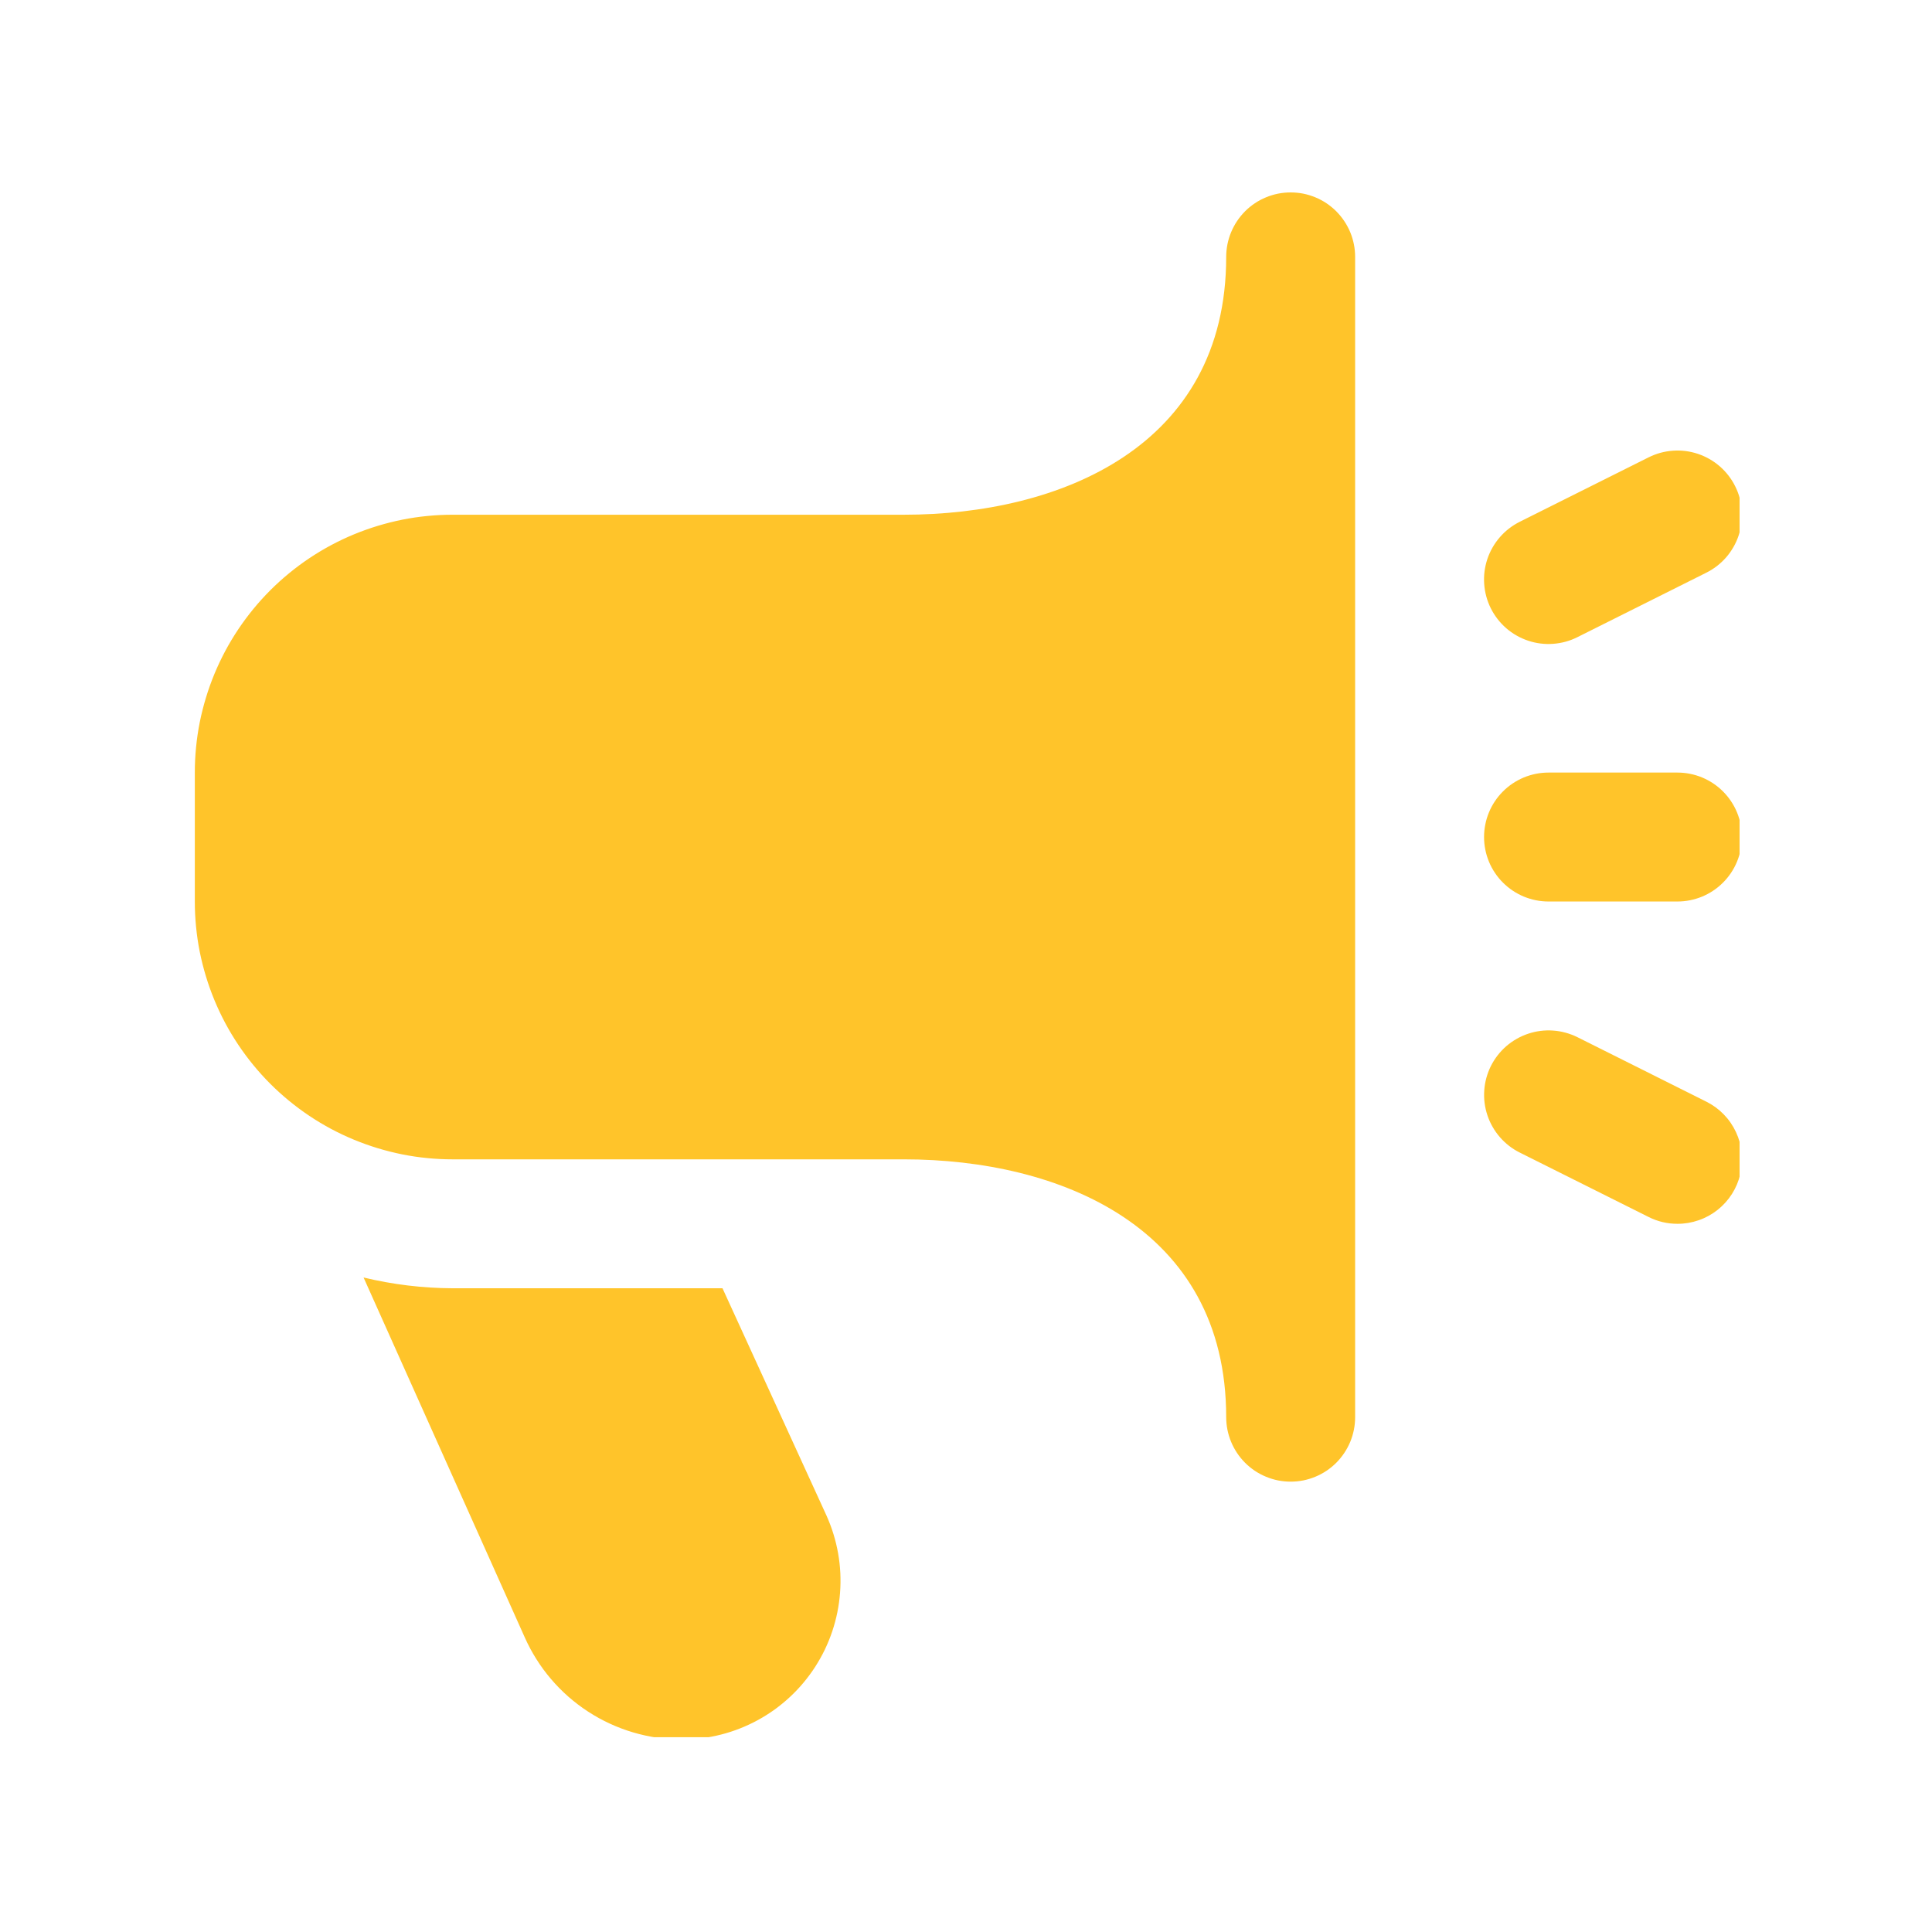 <svg xmlns="http://www.w3.org/2000/svg" xmlns:xlink="http://www.w3.org/1999/xlink" width="300" zoomAndPan="magnify" viewBox="0 0 224.88 225" height="300" preserveAspectRatio="xMidYMid meet" version="1.0"><defs><clipPath id="3dbc9c766f"><path d="M 22.629 22.41 L 202.531 22.41 L 202.531 202.312 L 22.629 202.312 Z M 22.629 22.41 " clip-rule="nonzero"/></clipPath></defs><g clip-path="url(#3dbc9c766f)"><path fill="#ffc42a" d="M 195.293 142.523 C 194.117 142.523 193 142.262 191.945 141.734 L 176.93 134.227 C 176.488 134.008 176.074 133.746 175.684 133.445 C 175.297 133.141 174.938 132.805 174.617 132.434 C 174.293 132.059 174.008 131.66 173.766 131.23 C 173.52 130.805 173.32 130.355 173.164 129.887 C 173.008 129.418 172.898 128.941 172.836 128.453 C 172.773 127.961 172.762 127.473 172.797 126.98 C 172.828 126.488 172.914 126.004 173.043 125.527 C 173.172 125.055 173.348 124.594 173.566 124.152 C 173.789 123.711 174.051 123.297 174.352 122.906 C 174.652 122.52 174.992 122.16 175.363 121.836 C 175.734 121.516 176.137 121.23 176.566 120.988 C 176.992 120.742 177.441 120.543 177.91 120.387 C 178.375 120.23 178.855 120.121 179.344 120.059 C 179.832 119.996 180.324 119.984 180.816 120.02 C 181.309 120.051 181.793 120.137 182.266 120.266 C 182.742 120.395 183.203 120.57 183.645 120.789 L 198.656 128.297 C 199.414 128.676 200.09 129.168 200.68 129.773 C 201.273 130.379 201.746 131.066 202.105 131.832 C 202.465 132.598 202.688 133.402 202.777 134.246 C 202.863 135.086 202.809 135.918 202.613 136.742 C 202.418 137.566 202.094 138.336 201.641 139.051 C 201.184 139.766 200.625 140.383 199.961 140.91 C 199.297 141.434 198.562 141.836 197.766 142.109 C 196.965 142.387 196.141 142.527 195.293 142.523 Z M 183.637 74.207 L 198.648 66.699 C 199.09 66.48 199.508 66.219 199.898 65.918 C 200.285 65.617 200.645 65.277 200.969 64.906 C 201.293 64.535 201.574 64.133 201.82 63.703 C 202.066 63.277 202.266 62.828 202.422 62.359 C 202.578 61.891 202.688 61.414 202.75 60.926 C 202.812 60.434 202.824 59.945 202.789 59.453 C 202.754 58.961 202.672 58.477 202.543 58 C 202.414 57.523 202.238 57.066 202.016 56.625 C 201.797 56.184 201.535 55.766 201.234 55.379 C 200.93 54.988 200.594 54.629 200.223 54.309 C 199.848 53.984 199.449 53.699 199.02 53.457 C 198.59 53.211 198.141 53.012 197.676 52.855 C 197.207 52.699 196.727 52.59 196.238 52.527 C 195.75 52.465 195.258 52.453 194.766 52.488 C 194.273 52.523 193.789 52.605 193.312 52.734 C 192.84 52.867 192.379 53.043 191.938 53.262 L 176.922 60.77 C 176.484 60.992 176.066 61.25 175.676 61.555 C 175.289 61.855 174.93 62.195 174.609 62.566 C 174.285 62.938 174 63.34 173.758 63.766 C 173.512 64.195 173.312 64.645 173.156 65.109 C 173 65.578 172.891 66.059 172.828 66.547 C 172.766 67.035 172.754 67.527 172.789 68.02 C 172.824 68.512 172.906 68.992 173.035 69.469 C 173.164 69.945 173.34 70.402 173.559 70.844 C 173.781 71.285 174.043 71.703 174.344 72.09 C 174.645 72.48 174.984 72.836 175.355 73.16 C 175.727 73.484 176.129 73.77 176.559 74.012 C 176.984 74.258 177.434 74.457 177.902 74.613 C 178.367 74.77 178.848 74.879 179.336 74.941 C 179.824 75.004 180.316 75.016 180.809 74.98 C 181.301 74.945 181.785 74.863 182.262 74.734 C 182.734 74.605 183.195 74.43 183.637 74.207 Z M 202.801 97.48 C 202.801 96.988 202.754 96.5 202.656 96.016 C 202.562 95.531 202.418 95.062 202.23 94.609 C 202.043 94.152 201.809 93.719 201.535 93.309 C 201.262 92.898 200.949 92.52 200.602 92.172 C 200.254 91.824 199.875 91.512 199.465 91.238 C 199.055 90.965 198.621 90.734 198.168 90.543 C 197.711 90.355 197.242 90.215 196.758 90.117 C 196.273 90.02 195.785 89.973 195.293 89.973 L 180.281 89.973 C 179.785 89.973 179.297 90.02 178.816 90.117 C 178.332 90.215 177.863 90.355 177.406 90.543 C 176.949 90.734 176.52 90.965 176.109 91.238 C 175.699 91.512 175.32 91.824 174.973 92.172 C 174.621 92.52 174.312 92.898 174.039 93.309 C 173.762 93.719 173.531 94.152 173.344 94.609 C 173.156 95.062 173.012 95.531 172.918 96.016 C 172.82 96.5 172.773 96.988 172.773 97.48 C 172.773 97.973 172.82 98.461 172.918 98.945 C 173.012 99.43 173.156 99.898 173.344 100.352 C 173.531 100.809 173.762 101.242 174.039 101.652 C 174.312 102.062 174.621 102.441 174.973 102.789 C 175.32 103.137 175.699 103.449 176.109 103.723 C 176.52 103.996 176.949 104.227 177.406 104.418 C 177.863 104.605 178.332 104.746 178.816 104.844 C 179.297 104.941 179.785 104.988 180.281 104.988 L 195.293 104.988 C 195.785 104.988 196.273 104.941 196.758 104.844 C 197.242 104.746 197.711 104.605 198.168 104.418 C 198.621 104.227 199.055 103.996 199.465 103.723 C 199.875 103.449 200.254 103.137 200.602 102.789 C 200.949 102.441 201.262 102.062 201.535 101.652 C 201.809 101.242 202.043 100.809 202.23 100.352 C 202.418 99.898 202.562 99.43 202.656 98.945 C 202.754 98.461 202.801 97.973 202.801 97.48 Z M 157.758 165.047 L 157.758 29.914 C 157.758 29.422 157.711 28.934 157.613 28.449 C 157.516 27.969 157.375 27.496 157.188 27.043 C 156.996 26.586 156.766 26.156 156.492 25.746 C 156.219 25.336 155.906 24.957 155.559 24.605 C 155.211 24.258 154.832 23.949 154.422 23.672 C 154.012 23.398 153.578 23.168 153.125 22.98 C 152.668 22.793 152.199 22.648 151.715 22.551 C 151.23 22.457 150.742 22.41 150.25 22.41 C 149.758 22.41 149.27 22.457 148.785 22.551 C 148.301 22.648 147.832 22.793 147.379 22.98 C 146.922 23.168 146.488 23.398 146.078 23.672 C 145.668 23.949 145.289 24.258 144.941 24.605 C 144.594 24.957 144.281 25.336 144.008 25.746 C 143.734 26.156 143.504 26.586 143.316 27.043 C 143.125 27.496 142.984 27.969 142.887 28.449 C 142.793 28.934 142.742 29.422 142.742 29.914 C 142.742 52.055 123.352 59.945 105.207 59.945 L 52.656 59.945 C 51.672 59.945 50.691 59.992 49.715 60.09 C 48.734 60.184 47.762 60.328 46.797 60.52 C 45.832 60.715 44.883 60.953 43.941 61.238 C 43 61.523 42.074 61.855 41.164 62.23 C 40.258 62.605 39.367 63.027 38.5 63.488 C 37.633 63.953 36.793 64.457 35.973 65.004 C 35.156 65.551 34.367 66.137 33.605 66.762 C 32.848 67.383 32.117 68.043 31.422 68.738 C 30.727 69.434 30.066 70.164 29.445 70.922 C 28.82 71.684 28.234 72.473 27.688 73.289 C 27.141 74.109 26.637 74.949 26.172 75.816 C 25.711 76.684 25.289 77.574 24.914 78.48 C 24.539 79.391 24.207 80.316 23.922 81.258 C 23.637 82.199 23.398 83.148 23.203 84.113 C 23.012 85.078 22.867 86.051 22.773 87.031 C 22.676 88.008 22.629 88.988 22.629 89.973 L 22.629 104.988 C 22.629 105.973 22.676 106.953 22.773 107.93 C 22.867 108.91 23.012 109.883 23.203 110.848 C 23.398 111.812 23.637 112.762 23.922 113.703 C 24.207 114.645 24.539 115.57 24.914 116.48 C 25.289 117.387 25.711 118.277 26.172 119.145 C 26.637 120.012 27.141 120.852 27.688 121.672 C 28.234 122.488 28.82 123.277 29.445 124.039 C 30.066 124.797 30.727 125.527 31.422 126.223 C 32.117 126.918 32.848 127.578 33.605 128.199 C 34.367 128.824 35.156 129.41 35.973 129.957 C 36.793 130.504 37.633 131.008 38.5 131.473 C 39.367 131.934 40.258 132.355 41.164 132.73 C 42.074 133.105 43 133.438 43.941 133.723 C 44.883 134.008 45.832 134.246 46.797 134.441 C 47.762 134.633 48.734 134.777 49.715 134.871 C 50.691 134.969 51.672 135.016 52.656 135.016 L 105.207 135.016 C 123.352 135.016 142.742 142.906 142.742 165.047 C 142.742 165.539 142.793 166.027 142.887 166.512 C 142.984 166.992 143.125 167.465 143.316 167.918 C 143.504 168.375 143.734 168.805 144.008 169.215 C 144.281 169.625 144.594 170.004 144.941 170.355 C 145.289 170.703 145.668 171.012 146.078 171.289 C 146.488 171.562 146.922 171.793 147.379 171.98 C 147.832 172.168 148.301 172.312 148.785 172.41 C 149.27 172.504 149.758 172.551 150.25 172.551 C 150.742 172.551 151.23 172.504 151.715 172.41 C 152.199 172.312 152.668 172.168 153.125 171.98 C 153.578 171.793 154.012 171.562 154.422 171.289 C 154.832 171.012 155.211 170.703 155.559 170.355 C 155.906 170.004 156.219 169.625 156.492 169.215 C 156.766 168.805 156.996 168.375 157.188 167.918 C 157.375 167.465 157.516 166.992 157.613 166.512 C 157.711 166.027 157.758 165.539 157.758 165.047 Z M 84.082 150.031 L 52.656 150.031 C 49.148 150.016 45.691 149.598 42.281 148.777 L 61.051 190.684 C 61.441 191.562 61.895 192.41 62.41 193.227 C 62.922 194.043 63.492 194.816 64.121 195.551 C 64.746 196.285 65.422 196.969 66.145 197.605 C 66.871 198.238 67.637 198.82 68.445 199.344 C 69.254 199.871 70.098 200.336 70.973 200.738 C 71.848 201.141 72.746 201.48 73.672 201.754 C 74.598 202.027 75.535 202.234 76.488 202.375 C 77.445 202.512 78.402 202.582 79.367 202.582 C 80.137 202.582 80.902 202.531 81.664 202.434 C 82.426 202.34 83.176 202.195 83.922 202.004 C 84.664 201.816 85.395 201.578 86.109 201.297 C 86.824 201.016 87.52 200.691 88.195 200.324 C 88.867 199.957 89.516 199.547 90.141 199.102 C 90.762 198.652 91.355 198.164 91.918 197.645 C 92.484 197.121 93.012 196.562 93.504 195.977 C 93.996 195.387 94.453 194.77 94.871 194.125 C 95.285 193.48 95.66 192.812 95.996 192.121 C 96.328 191.426 96.617 190.719 96.863 189.988 C 97.105 189.262 97.305 188.52 97.457 187.77 C 97.609 187.016 97.715 186.254 97.773 185.488 C 97.832 184.723 97.84 183.957 97.805 183.191 C 97.766 182.422 97.68 181.66 97.547 180.906 C 97.414 180.148 97.234 179.402 97.008 178.668 C 96.785 177.934 96.512 177.219 96.199 176.516 Z M 84.082 150.031 " fill-opacity="1" fill-rule="nonzero"/></g></svg>